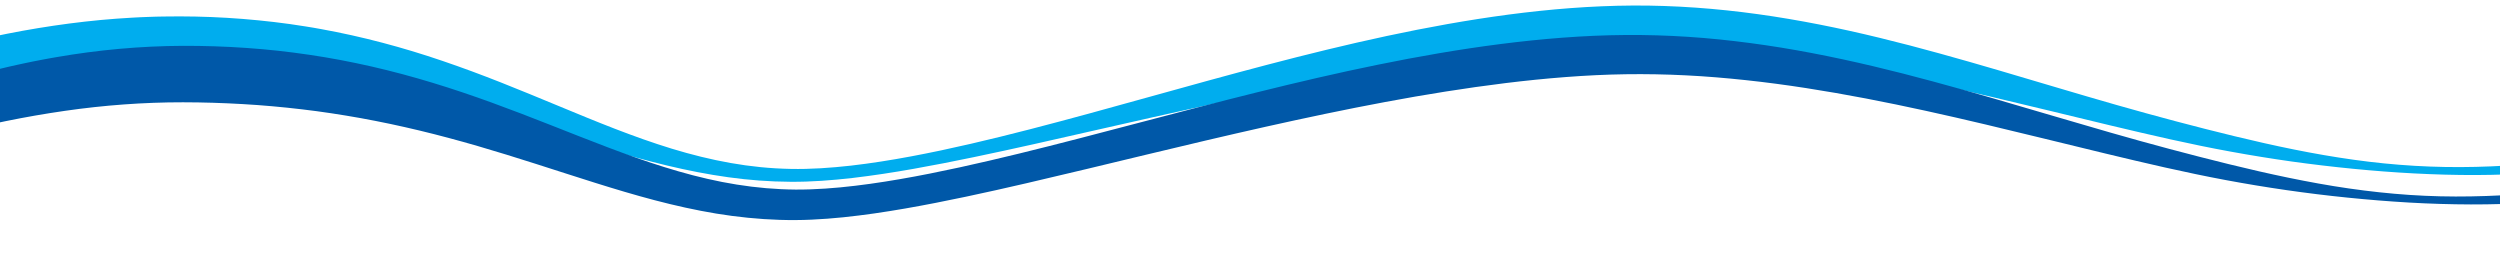 <svg width="1440" height="159" viewBox="0 0 1440 159" fill="none" xmlns="http://www.w3.org/2000/svg">
<path d="M-2000 0C-1987.59 0.062 -1975.53 1.664 -1963.69 3.828C-1951.85 6.019 -1940.24 8.861 -1928.76 12.02C-1917.28 15.183 -1905.94 18.677 -1894.68 22.345C-1883.42 26.017 -1872.25 29.849 -1861.12 33.785C-1816.61 49.521 -1772.81 66.659 -1728.4 81.606C-1706.2 89.062 -1683.87 96.026 -1661.29 101.613C-1650 104.397 -1638.65 106.828 -1627.25 108.676C-1615.86 110.514 -1604.42 111.781 -1593.06 112.017C-1592.35 112.035 -1591.64 112.044 -1590.93 112.049C-1590.22 112.049 -1589.52 112.067 -1588.79 112.053L-1584.48 112.017C-1581.6 111.951 -1578.73 111.884 -1575.86 111.736C-1570.11 111.46 -1564.39 111.009 -1558.7 110.358C-1547.32 109.055 -1536.07 106.922 -1525.08 103.879C-1514.07 100.854 -1503.35 96.874 -1492.87 92.18C-1482.38 87.504 -1472.12 82.083 -1461.73 76.573C-1451.33 71.072 -1440.71 65.481 -1429.43 60.863C-1423.8 58.561 -1418.01 56.486 -1412.09 54.8C-1406.18 53.082 -1400.12 51.783 -1394.02 50.833C-1387.92 49.914 -1381.76 49.388 -1375.61 49.213C-1374.07 49.196 -1372.55 49.155 -1371 49.164C-1369.45 49.2 -1367.89 49.178 -1366.34 49.271C-1364.8 49.338 -1363.25 49.405 -1361.71 49.535L-1359.41 49.709L-1357.11 49.941C-1344.86 51.221 -1332.96 53.898 -1321.39 57.227C-1309.82 60.564 -1298.54 64.558 -1287.44 68.832C-1276.34 73.111 -1265.42 77.675 -1254.57 82.293C-1232.86 91.529 -1211.42 101.001 -1189.65 109.238C-1178.77 113.352 -1167.81 117.166 -1156.74 120.459C-1145.68 123.743 -1134.5 126.487 -1123.24 128.428C-1111.99 130.364 -1100.65 131.48 -1089.37 131.453C-1078.15 131.422 -1066.89 130.088 -1055.76 127.799C-1044.63 125.51 -1033.63 122.293 -1022.75 118.514C-1011.88 114.73 -1001.13 110.367 -990.447 105.749C-969.079 96.49 -947.953 86.175 -926.375 76.453C-904.796 66.735 -882.739 57.53 -859.754 50.467C-854.013 48.696 -848.208 47.085 -842.364 45.608C-839.443 44.859 -836.496 44.194 -833.554 43.516L-829.12 42.579C-827.642 42.262 -826.151 41.999 -824.668 41.709C-818.721 40.598 -812.733 39.63 -806.704 38.911C-800.676 38.193 -794.621 37.671 -788.543 37.354C-776.334 36.783 -764.313 37.104 -752.324 37.876C-740.339 38.661 -728.439 39.973 -716.62 41.597C-692.977 44.881 -669.679 49.495 -646.565 54.51C-623.455 59.551 -600.524 65.039 -577.633 70.42C-554.747 75.81 -531.892 81.093 -508.979 85.831C-486.071 90.579 -463.1 94.786 -440.048 98.061C-416.996 101.314 -393.864 103.661 -370.722 104.602C-364.936 104.861 -359.154 104.986 -353.372 105.066C-350.483 105.093 -347.59 105.097 -344.706 105.093L-340.393 105.03C-338.955 105.017 -337.518 104.99 -336.08 104.937C-333.205 104.847 -330.334 104.772 -327.458 104.606C-326.021 104.531 -324.588 104.468 -323.15 104.379L-318.846 104.089L-316.692 103.946L-314.542 103.768L-310.242 103.402C-307.376 103.13 -304.514 102.84 -301.652 102.527C-290.205 101.238 -278.797 99.511 -267.448 97.401C-256.1 95.259 -244.804 92.769 -233.563 89.954C-222.321 87.134 -211.138 84.024 -199.986 80.705C-188.839 77.363 -177.718 73.856 -166.602 70.206C-144.374 62.916 -122.156 55.206 -99.664 47.808C-88.409 44.14 -77.105 40.5 -65.684 37.086C-54.268 33.664 -42.757 30.42 -31.135 27.449C-19.509 24.486 -7.779 21.791 4.058 19.444C15.895 17.098 27.84 15.134 39.861 13.555C42.862 13.14 45.88 12.823 48.89 12.457C51.904 12.118 54.927 11.819 57.946 11.52C63.996 10.985 70.052 10.485 76.124 10.173L80.68 9.932C82.198 9.856 83.721 9.811 85.239 9.753C86.757 9.7 88.275 9.633 89.798 9.597L94.362 9.513C100.444 9.397 106.54 9.428 112.581 9.539C124.692 9.785 136.806 10.521 148.876 11.712C154.914 12.292 160.933 13.037 166.939 13.854C169.939 14.3 172.94 14.71 175.932 15.215L180.42 15.946L184.894 16.745C208.748 21.055 232.167 27.337 254.869 35.078C260.543 37.019 266.191 39.009 271.79 41.084C277.392 43.159 282.955 45.3 288.486 47.478C294.021 49.655 299.517 51.882 304.994 54.13C310.472 56.37 315.931 58.628 321.373 60.89C343.144 69.916 364.762 78.862 387.008 85.662C398.128 89.048 409.397 91.873 420.813 93.885C432.225 95.91 443.78 97.07 455.357 97.289C466.917 97.534 478.534 96.7 490.125 95.406C501.712 94.072 513.266 92.23 524.777 90.074C530.532 89.013 536.273 87.83 542.01 86.639C547.743 85.407 553.467 84.154 559.182 82.829C570.612 80.183 582.01 77.372 593.385 74.431C616.133 68.56 638.804 62.282 661.484 55.964C684.173 49.66 706.884 43.342 729.73 37.358C775.404 25.396 821.651 14.666 868.977 8.393C892.633 5.287 916.554 3.32 940.658 3.186C964.753 3.07 988.781 4.881 1012.5 8.152C1036.22 11.444 1059.63 16.169 1082.7 21.796C1094.24 24.602 1105.71 27.614 1117.11 30.764C1128.52 33.91 1139.87 37.171 1151.2 40.491C1173.84 47.143 1196.35 53.961 1218.94 60.408C1241.52 66.851 1264.18 72.883 1286.95 78.42C1309.72 83.939 1332.67 88.821 1355.9 92.038C1379.11 95.295 1402.59 96.7 1426.02 96.12C1449.45 95.562 1472.82 93.349 1495.97 89.807C1507.54 88.04 1519.07 85.952 1530.55 83.618C1542.03 81.271 1553.46 78.666 1564.85 75.886C1587.63 70.335 1610.24 64.031 1632.86 57.602C1655.48 51.181 1678.12 44.609 1700.96 38.496C1723.79 32.37 1746.83 26.704 1770.15 21.979C1793.47 17.267 1817.07 13.515 1840.87 11.083C1864.67 8.642 1888.66 7.589 1912.65 7.96C1924.63 8.147 1936.58 8.674 1948.5 9.468C1960.41 10.253 1972.29 11.319 1984.12 12.578C2007.8 15.112 2031.32 18.472 2054.7 22.362C2078.09 26.244 2101.34 30.679 2124.49 35.413C2147.64 40.147 2170.68 45.211 2193.66 50.382L2262.46 65.954C2273.91 68.511 2285.35 71.018 2296.8 73.414C2308.25 75.806 2319.7 78.099 2331.15 80.129C2336.88 81.155 2342.61 82.11 2348.33 82.976C2354.06 83.841 2359.78 84.627 2365.5 85.26C2371.21 85.898 2376.91 86.398 2382.58 86.67C2388.24 86.942 2393.87 86.982 2399.36 86.626L2400.78 100.386C2394.56 101.211 2388.4 101.514 2382.3 101.577C2376.2 101.617 2370.15 101.416 2364.13 101.05C2352.11 100.314 2340.23 98.98 2328.43 97.401C2304.84 94.188 2281.54 89.994 2258.35 85.555C2235.17 81.106 2212.09 76.381 2189.05 71.696C2166.01 67.007 2143 62.353 2119.98 57.932C2073.94 49.111 2027.82 41.178 1981.56 36.114C1958.43 33.597 1935.27 31.835 1912.17 31.264C1889.09 30.737 1865.97 31.433 1842.89 33.272C1819.81 35.11 1796.76 38.046 1773.78 41.771C1750.79 45.523 1727.86 50.017 1704.94 54.938C1659.1 64.745 1613.29 76.145 1566.89 85.184C1555.29 87.433 1543.65 89.53 1531.98 91.426C1520.3 93.305 1508.59 94.96 1496.84 96.352C1473.35 99.127 1449.71 100.725 1426.07 100.818C1414.24 100.845 1402.42 100.511 1390.62 99.895C1378.82 99.284 1367.04 98.373 1355.27 97.213C1343.51 96.062 1331.76 94.661 1320.05 93.037C1308.34 91.382 1296.66 89.494 1285.02 87.362C1261.75 83.141 1238.73 77.76 1215.78 72.294C1192.84 66.811 1169.98 61.144 1147.11 55.781C1135.68 53.095 1124.25 50.472 1112.81 47.964C1107.09 46.719 1101.38 45.492 1095.65 44.319L1087.07 42.57L1082.78 41.709L1078.49 40.879C1055.59 36.43 1032.65 32.691 1009.67 29.997C998.187 28.654 986.69 27.618 975.189 26.887C963.688 26.168 952.186 25.744 940.694 25.767C917.714 25.785 894.613 27.324 871.53 29.769C848.442 32.227 825.368 35.596 802.33 39.482C790.811 41.432 779.296 43.507 767.786 45.684C756.28 47.879 744.779 50.15 733.286 52.515C687.303 61.961 641.464 72.736 595.455 83.043C583.949 85.604 572.426 88.129 560.87 90.525C549.315 92.93 537.729 95.223 526.08 97.276C514.435 99.346 502.728 101.14 490.936 102.527C479.143 103.866 467.239 104.807 455.254 104.709C443.301 104.642 431.342 103.745 419.51 102.094C407.668 100.461 395.943 98.132 384.352 95.371C372.757 92.604 361.3 89.41 349.92 86.077C338.54 82.748 327.249 79.263 315.976 75.873C293.448 69.05 270.992 62.635 248.442 57.481C242.799 56.205 237.16 54.991 231.512 53.845C225.865 52.72 220.213 51.658 214.552 50.677C203.234 48.74 191.899 47.103 180.536 45.827C169.178 44.533 157.798 43.583 146.4 42.954C135.001 42.329 123.59 41.972 112.165 41.968C106.441 41.968 100.762 41.999 95.083 42.177L90.819 42.307L86.56 42.494C85.14 42.561 83.721 42.61 82.301 42.69L78.041 42.945C66.684 43.636 55.339 44.698 44.017 46.121L39.771 46.657C38.356 46.835 36.941 47.045 35.525 47.237C34.11 47.438 32.695 47.621 31.284 47.835L27.043 48.477C24.212 48.879 21.391 49.374 18.565 49.82L10.095 51.284C-1.191 53.318 -12.464 55.625 -23.723 58.142C-46.237 63.219 -68.721 69.126 -91.257 75.404C-113.803 81.655 -136.42 88.245 -159.261 94.501C-182.103 100.765 -205.177 106.681 -228.569 111.598C-240.267 114.043 -252.042 116.234 -263.888 118.094C-275.734 119.946 -287.656 121.432 -299.628 122.538C-311.599 123.631 -323.62 124.27 -335.659 124.488C-337.164 124.528 -338.668 124.537 -340.173 124.537L-344.688 124.551C-347.689 124.528 -350.68 124.502 -353.672 124.452C-359.656 124.319 -365.639 124.14 -371.609 123.828C-395.503 122.663 -419.24 120.053 -442.767 116.537C-466.293 112.995 -489.609 108.528 -512.75 103.536C-535.892 98.547 -558.859 93.05 -581.745 87.496C-604.631 81.941 -627.441 76.319 -650.282 71.165C-673.119 66.034 -696 61.345 -718.967 57.994C-730.45 56.325 -741.952 54.996 -753.453 54.17C-764.941 53.358 -776.487 52.993 -787.795 53.457C-810.534 54.425 -833.124 58.851 -855.164 65.477C-877.226 72.111 -898.75 80.897 -920.096 90.396C-941.459 99.886 -962.67 110.112 -984.526 119.455C-995.458 124.113 -1006.55 128.557 -1017.91 132.448C-1029.28 136.334 -1040.92 139.685 -1052.86 142.076C-1064.79 144.464 -1077.03 145.891 -1089.36 145.873C-1101.62 145.856 -1113.79 144.593 -1125.71 142.496C-1137.64 140.39 -1149.35 137.459 -1160.82 134.001C-1172.29 130.534 -1183.55 126.558 -1194.66 122.311C-1216.86 113.793 -1238.45 104.191 -1260.01 94.938C-1270.79 90.315 -1281.56 85.773 -1292.4 81.557C-1303.24 77.345 -1314.15 73.445 -1325.18 70.233C-1336.21 67.025 -1347.36 64.499 -1358.53 63.317L-1360.62 63.099L-1362.71 62.938C-1364.11 62.813 -1365.5 62.755 -1366.89 62.693C-1368.29 62.603 -1369.67 62.626 -1371.06 62.585C-1372.46 62.572 -1373.87 62.608 -1375.27 62.621C-1380.89 62.768 -1386.48 63.237 -1392.01 64.058C-1403.09 65.713 -1413.87 68.876 -1424.38 73.173C-1434.89 77.448 -1445.14 82.797 -1455.53 88.267C-1465.92 93.737 -1476.48 99.328 -1487.48 104.209C-1498.47 109.113 -1509.88 113.338 -1521.57 116.537C-1533.26 119.759 -1545.21 122.007 -1557.21 123.364C-1563.21 124.046 -1569.22 124.51 -1575.24 124.796C-1578.25 124.948 -1581.25 125.019 -1584.26 125.086L-1588.76 125.126C-1589.51 125.14 -1590.28 125.126 -1591.04 125.122C-1591.8 125.122 -1592.56 125.108 -1593.32 125.09C-1605.5 124.832 -1617.51 123.489 -1629.35 121.575C-1641.19 119.652 -1652.87 117.144 -1664.43 114.293C-1687.54 108.569 -1710.18 101.532 -1732.59 94.019C-1777.39 78.947 -1821.31 61.929 -1865.56 46.367C-1887.68 38.612 -1909.9 31.206 -1932.35 25.098C-1943.57 22.059 -1954.85 19.346 -1966.16 17.298C-1977.47 15.264 -1988.85 13.867 -2000 13.872V0H-2000Z" fill="#00ADEE"/>
<path d="M-1999.79 16.986C-1987.34 17.102 -1975.26 18.766 -1963.4 20.993C-1951.55 23.241 -1939.92 26.151 -1928.42 29.359C-1916.93 32.571 -1905.57 36.114 -1894.3 39.835C-1883.03 43.556 -1871.83 47.442 -1860.69 51.431C-1838.4 59.409 -1816.29 67.721 -1794.17 75.913C-1772.06 84.114 -1749.95 92.221 -1727.68 99.765C-1716.54 103.536 -1705.37 107.168 -1694.15 110.567C-1682.93 113.972 -1671.65 117.144 -1660.3 119.951C-1648.95 122.748 -1637.53 125.202 -1626.06 127.045C-1614.59 128.879 -1603.05 130.137 -1591.56 130.324C-1568.43 130.632 -1545.22 127.861 -1523.25 120.977C-1512.26 117.532 -1501.59 113.111 -1491.23 107.922C-1480.85 102.755 -1470.77 96.861 -1460.59 90.886C-1450.4 84.926 -1440.05 78.902 -1429.03 73.878C-1418.03 68.845 -1406.31 64.901 -1394.22 62.853C-1388.18 61.796 -1382.07 61.229 -1375.97 61.024C-1374.44 60.966 -1372.92 60.975 -1371.39 60.948C-1369.85 60.984 -1368.31 60.984 -1366.78 61.051C-1365.25 61.14 -1363.71 61.175 -1362.2 61.323L-1359.91 61.51C-1359.15 61.568 -1358.39 61.671 -1357.64 61.751C-1345.5 63.103 -1333.69 65.932 -1322.23 69.466C-1310.76 73.013 -1299.59 77.256 -1288.6 81.802C-1277.62 86.358 -1266.8 91.212 -1256.06 96.134C-1245.31 101.055 -1234.62 106.052 -1223.92 110.924C-1213.21 115.806 -1202.47 120.566 -1191.63 125.01C-1180.8 129.459 -1169.87 133.617 -1158.78 137.213C-1147.7 140.814 -1136.48 143.879 -1125.12 146.092C-1113.77 148.301 -1102.28 149.621 -1090.8 149.724C-1079.36 149.836 -1067.92 148.528 -1056.65 146.159C-1045.37 143.79 -1034.27 140.408 -1023.35 136.397C-1012.43 132.39 -1001.69 127.799 -991.047 122.904C-969.76 113.106 -948.853 102.206 -927.544 91.882C-916.893 86.71 -906.131 81.691 -895.208 76.966C-884.271 72.272 -873.172 67.864 -861.832 64.044C-850.506 60.194 -838.937 56.932 -827.185 54.394C-815.42 51.904 -803.466 50.115 -791.414 49.352C-788.404 49.124 -785.386 49.035 -782.367 48.923L-777.835 48.856C-776.325 48.83 -774.821 48.874 -773.316 48.879C-767.296 48.964 -761.282 49.209 -755.298 49.682C-749.315 50.146 -743.344 50.735 -737.41 51.52C-731.476 52.292 -725.56 53.162 -719.679 54.188C-696.139 58.24 -673.038 63.986 -650.192 70.295C-627.342 76.613 -604.725 83.507 -582.134 90.311C-559.548 97.12 -536.98 103.861 -514.291 109.974C-491.607 116.104 -468.792 121.61 -445.803 126.005C-434.306 128.187 -422.769 130.092 -411.201 131.649C-399.628 133.198 -388.024 134.38 -376.406 135.156C-364.788 135.942 -353.144 136.276 -341.539 136.111C-329.944 135.942 -318.353 135.232 -306.816 133.934C-283.733 131.399 -260.896 126.715 -238.418 120.606C-215.921 114.503 -193.788 106.953 -171.766 98.864C-149.744 90.753 -127.826 82.088 -105.656 73.677C-94.567 69.474 -83.419 65.338 -72.165 61.363C-60.905 57.401 -49.552 53.595 -38.064 50.066C-26.572 46.545 -14.954 43.288 -3.206 40.392C-0.264 39.683 2.679 38.978 5.63 38.295L10.069 37.305C11.546 36.97 13.029 36.658 14.516 36.35L18.972 35.427C20.459 35.123 21.955 34.842 23.446 34.556C24.942 34.275 26.429 33.977 27.93 33.713L32.426 32.923C56.414 28.756 80.881 26.512 105.397 26.4C117.548 26.374 129.707 26.757 141.854 27.61C147.927 28.011 153.987 28.591 160.042 29.22C166.092 29.912 172.139 30.635 178.158 31.558C190.206 33.325 202.173 35.614 214.019 38.304C219.94 39.674 225.834 41.12 231.687 42.69C237.541 44.265 243.363 45.916 249.145 47.679C272.287 54.688 294.738 63.201 316.782 71.879C327.804 76.221 338.75 80.566 349.683 84.716C360.62 88.861 371.556 92.796 382.578 96.227C393.596 99.663 404.699 102.617 415.909 104.812C427.115 107.002 438.428 108.426 449.777 108.957C451.196 109.006 452.616 109.082 454.031 109.117L458.291 109.198L462.536 109.171C463.952 109.166 465.376 109.095 466.796 109.064C472.488 108.863 478.207 108.488 483.94 107.935C495.405 106.833 506.907 105.178 518.385 103.183C529.869 101.216 541.334 98.882 552.782 96.401C564.234 93.916 575.664 91.217 587.084 88.437C609.925 82.855 632.722 76.85 655.559 70.849C678.395 64.848 701.272 58.824 724.275 53.127C747.273 47.42 770.397 42.003 793.717 37.265C817.033 32.504 840.551 28.408 864.301 25.365C876.174 23.848 888.105 22.603 900.09 21.702C912.071 20.796 924.114 20.248 936.193 20.158C948.277 20.06 960.351 20.426 972.376 21.216C984.406 22.001 996.378 23.246 1008.28 24.821C1032.1 27.971 1055.59 32.62 1078.79 38.099C1090.38 40.839 1101.9 43.81 1113.36 46.907C1124.82 49.999 1136.23 53.22 1147.6 56.508C1170.34 63.09 1192.94 69.889 1215.6 76.368C1238.24 82.869 1260.97 88.937 1283.8 94.558C1295.21 97.356 1306.67 100.002 1318.18 102.371C1329.69 104.745 1341.26 106.864 1352.9 108.537C1364.53 110.219 1376.23 111.491 1387.96 112.281C1399.69 113.07 1411.45 113.338 1423.2 113.124C1446.7 112.745 1470.15 110.608 1493.4 107.176C1496.31 106.744 1499.21 106.284 1502.11 105.829C1505 105.338 1507.9 104.879 1510.79 104.357C1513.69 103.839 1516.58 103.335 1519.47 102.782L1523.79 101.956L1528.11 101.095C1539.64 98.797 1551.11 96.218 1562.53 93.448C1585.4 87.942 1608.08 81.637 1630.77 75.203C1653.46 68.769 1676.16 62.166 1699.06 56.009C1721.95 49.838 1745.04 44.109 1768.42 39.322C1791.79 34.521 1815.45 30.724 1839.32 28.216C1851.25 26.963 1863.23 26.035 1875.23 25.481C1878.23 25.365 1881.24 25.218 1884.25 25.129C1887.25 25.062 1890.26 24.955 1893.26 24.915C1896.27 24.888 1899.27 24.817 1902.28 24.825C1905.29 24.821 1908.3 24.839 1911.3 24.883C1923.32 25.044 1935.32 25.544 1947.26 26.325C1959.22 27.092 1971.13 28.14 1983.01 29.39C2006.76 31.897 2030.36 35.244 2053.82 39.13C2077.29 43.007 2100.61 47.447 2123.83 52.185C2147.05 56.923 2170.17 62.001 2193.22 67.186L2262.23 82.806C2273.72 85.372 2285.2 87.888 2296.68 90.293C2308.17 92.694 2319.65 94.996 2331.14 97.039C2336.89 98.074 2342.63 99.029 2348.38 99.899C2354.12 100.769 2359.86 101.559 2365.59 102.197C2371.32 102.835 2377.04 103.344 2382.73 103.616C2388.41 103.888 2394.05 103.933 2399.56 103.576L2400.98 117.336C2394.73 118.166 2388.56 118.465 2382.44 118.527C2376.32 118.563 2370.25 118.362 2364.22 117.992C2352.16 117.251 2340.25 115.904 2328.41 114.32C2304.75 111.089 2281.39 106.873 2258.13 102.42C2234.87 97.954 2211.73 93.211 2188.61 88.513C2165.5 83.806 2142.42 79.148 2119.33 74.717C2073.15 65.878 2026.89 57.945 1980.48 52.926C1957.28 50.431 1934.05 48.696 1910.88 48.178C1887.73 47.688 1864.54 48.455 1841.39 50.36C1795.07 54.117 1748.99 62.42 1703.03 72.339C1657.05 82.222 1611.09 93.657 1564.53 102.625C1541.25 107.105 1517.81 110.938 1494.24 113.624C1470.66 116.292 1446.95 117.822 1423.23 117.755C1411.37 117.72 1399.51 117.358 1387.68 116.676C1375.85 115.993 1364.03 115.029 1352.23 113.833C1328.64 111.455 1305.12 108.033 1281.8 103.678C1258.48 99.319 1235.4 93.889 1212.41 88.357C1189.41 82.815 1166.5 77.091 1143.57 71.674C1120.66 66.244 1097.73 61.126 1074.75 56.723C1051.78 52.337 1028.75 48.638 1005.68 46.17C994.143 44.935 982.601 43.966 971.055 43.395C959.509 42.82 947.972 42.592 936.444 42.762C924.916 42.931 913.356 43.502 901.801 44.386C890.242 45.269 878.682 46.452 867.132 47.866C820.907 53.568 774.889 62.782 729 73.017C706.051 78.162 683.129 83.591 660.181 89.106C637.232 94.612 614.265 100.212 591.178 105.552C579.632 108.225 568.059 110.835 556.428 113.289C544.792 115.743 533.112 118.072 521.328 120.111C515.443 121.146 509.522 122.07 503.579 122.94C497.636 123.797 491.657 124.528 485.646 125.166C479.632 125.787 473.572 126.242 467.467 126.518C465.936 126.572 464.417 126.661 462.877 126.683L458.268 126.759L453.673 126.741C452.141 126.724 450.61 126.67 449.078 126.639C436.833 126.255 424.633 124.997 412.599 123.029C400.569 121.044 388.714 118.376 377.047 115.315C365.376 112.25 353.893 108.787 342.526 105.222C331.15 101.666 319.908 97.972 308.694 94.411C297.484 90.833 286.318 87.362 275.148 84.114C263.974 80.883 252.799 77.863 241.585 75.177C235.982 73.82 230.366 72.575 224.745 71.371C219.124 70.188 213.49 69.086 207.856 68.056C196.574 66.043 185.261 64.299 173.903 62.974C162.55 61.631 151.16 60.604 139.74 59.953C128.324 59.302 116.872 58.927 105.415 58.918C82.713 58.904 59.979 60.591 37.339 63.853C26.022 65.486 14.717 67.449 3.436 69.747C-7.842 72.053 -19.097 74.65 -30.343 77.479C-52.821 83.163 -75.242 89.758 -97.707 96.691C-120.176 103.607 -142.699 110.849 -165.456 117.679C-176.822 121.124 -188.27 124.408 -199.771 127.544C-211.272 130.677 -222.863 133.59 -234.526 136.227C-257.851 141.496 -281.538 145.566 -305.455 147.685C-317.408 148.774 -329.416 149.34 -341.432 149.394C-353.435 149.447 -365.411 149.019 -377.342 148.109C-389.273 147.212 -401.155 145.905 -412.97 144.227C-424.785 142.536 -436.532 140.497 -448.213 138.186C-471.569 133.541 -494.639 127.794 -517.476 121.445C-540.321 115.105 -562.948 108.185 -585.511 101.224C-608.075 94.273 -630.571 87.246 -653.189 80.856C-675.801 74.472 -698.549 68.694 -721.529 64.607C-727.27 63.572 -733.03 62.684 -738.799 61.916C-744.567 61.126 -750.345 60.533 -756.127 60.06C-761.909 59.574 -767.699 59.315 -773.477 59.208C-774.919 59.199 -776.37 59.15 -777.812 59.168L-782.134 59.212C-785.014 59.306 -787.898 59.377 -790.774 59.583C-802.288 60.261 -813.754 61.921 -825.089 64.272C-836.42 66.672 -847.622 69.769 -858.657 73.468C-880.746 80.834 -902.159 90.378 -923.32 100.582C-944.5 110.768 -965.474 121.637 -987.088 131.52C-997.895 136.455 -1008.88 141.113 -1020.13 145.209C-1031.37 149.305 -1042.91 152.798 -1054.75 155.252C-1066.58 157.711 -1078.73 159.107 -1090.91 158.973C-1103.05 158.853 -1115.11 157.443 -1126.92 155.136C-1138.73 152.82 -1150.31 149.639 -1161.67 145.936C-1173.03 142.233 -1184.17 137.981 -1195.16 133.461C-1217.14 124.408 -1238.51 114.248 -1259.92 104.45C-1270.62 99.556 -1281.34 94.75 -1292.16 90.275C-1302.97 85.805 -1313.89 81.668 -1324.98 78.251C-1336.05 74.838 -1347.32 72.169 -1358.67 70.942C-1359.37 70.871 -1360.08 70.773 -1360.79 70.724L-1362.92 70.554C-1364.34 70.42 -1365.76 70.394 -1367.17 70.309C-1368.59 70.246 -1370 70.255 -1371.42 70.219C-1372.84 70.251 -1374.27 70.242 -1375.69 70.3C-1381.38 70.51 -1387.05 71.045 -1392.64 72.035C-1403.84 73.959 -1414.68 77.622 -1425.11 82.418C-1435.56 87.201 -1445.63 93.073 -1455.78 99.047C-1465.92 105.026 -1476.19 111.107 -1486.92 116.493C-1497.63 121.905 -1508.81 126.594 -1520.33 130.253C-1531.86 133.903 -1543.72 136.504 -1555.67 138.123C-1561.65 138.935 -1567.66 139.511 -1573.67 139.877C-1579.69 140.243 -1585.67 140.372 -1591.72 140.35C-1603.86 140.216 -1615.85 138.962 -1627.7 137.133C-1639.54 135.295 -1651.24 132.841 -1662.82 130.056C-1685.98 124.444 -1708.7 117.505 -1731.2 110.072C-1753.69 102.617 -1775.96 94.657 -1798.17 86.639C-1820.38 78.617 -1842.53 70.514 -1864.77 62.822C-1887 55.134 -1909.32 47.795 -1931.88 41.753C-1943.15 38.742 -1954.49 36.087 -1965.85 34.079C-1977.21 32.089 -1988.64 30.742 -1999.83 30.804V16.973L-1999.79 16.986Z" fill="#0058A8"/>
</svg>
